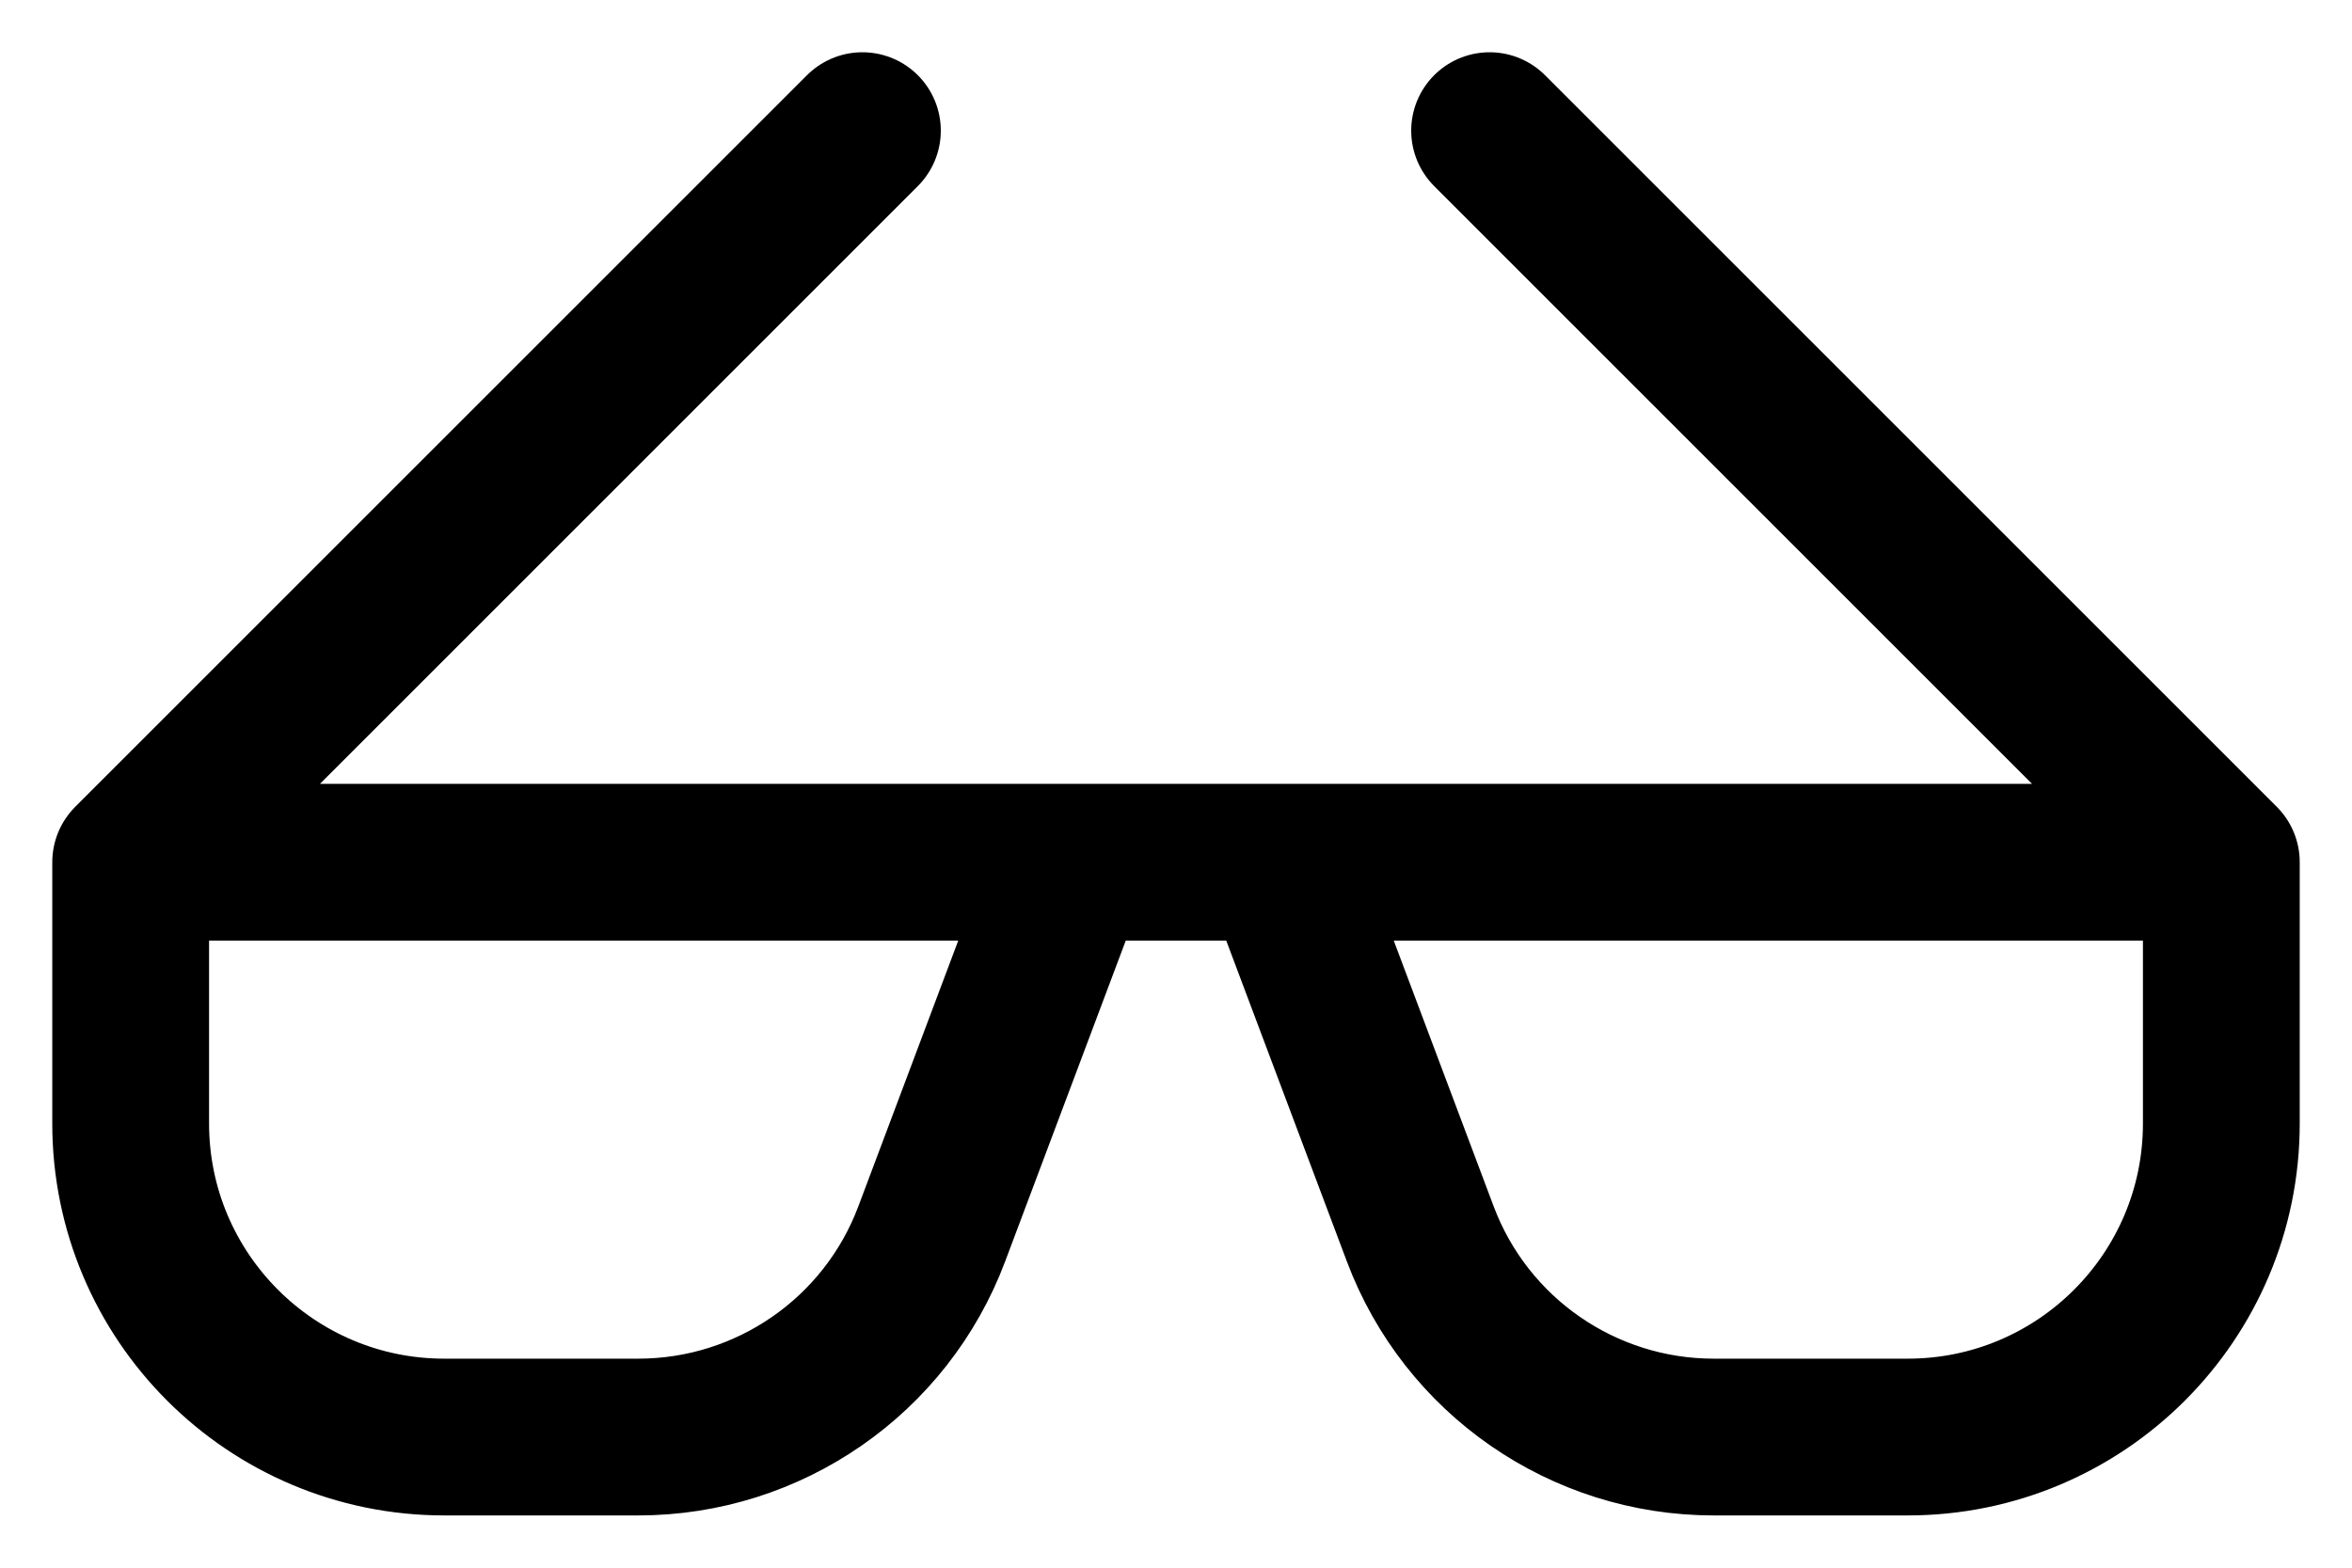 <svg width="18" height="12" viewBox="0 0 18 12" fill="none" xmlns="http://www.w3.org/2000/svg">
<path d="M1 6.6L6.6 1M1 6.6H8.2L7.131 9.444C6.78 10.38 5.884 11 4.885 11H3.4C2.075 11 1 9.925 1 8.6V6.6ZM17 6.6L11.4 1M17 6.6H9.8L10.869 9.444C11.22 10.38 12.116 11 13.115 11H14.6C15.925 11 17 9.925 17 8.6V6.6ZM6.2 6.6H11.8" stroke="black" stroke-width="1.2" stroke-linecap="round" stroke-linejoin="round"/>
</svg>
